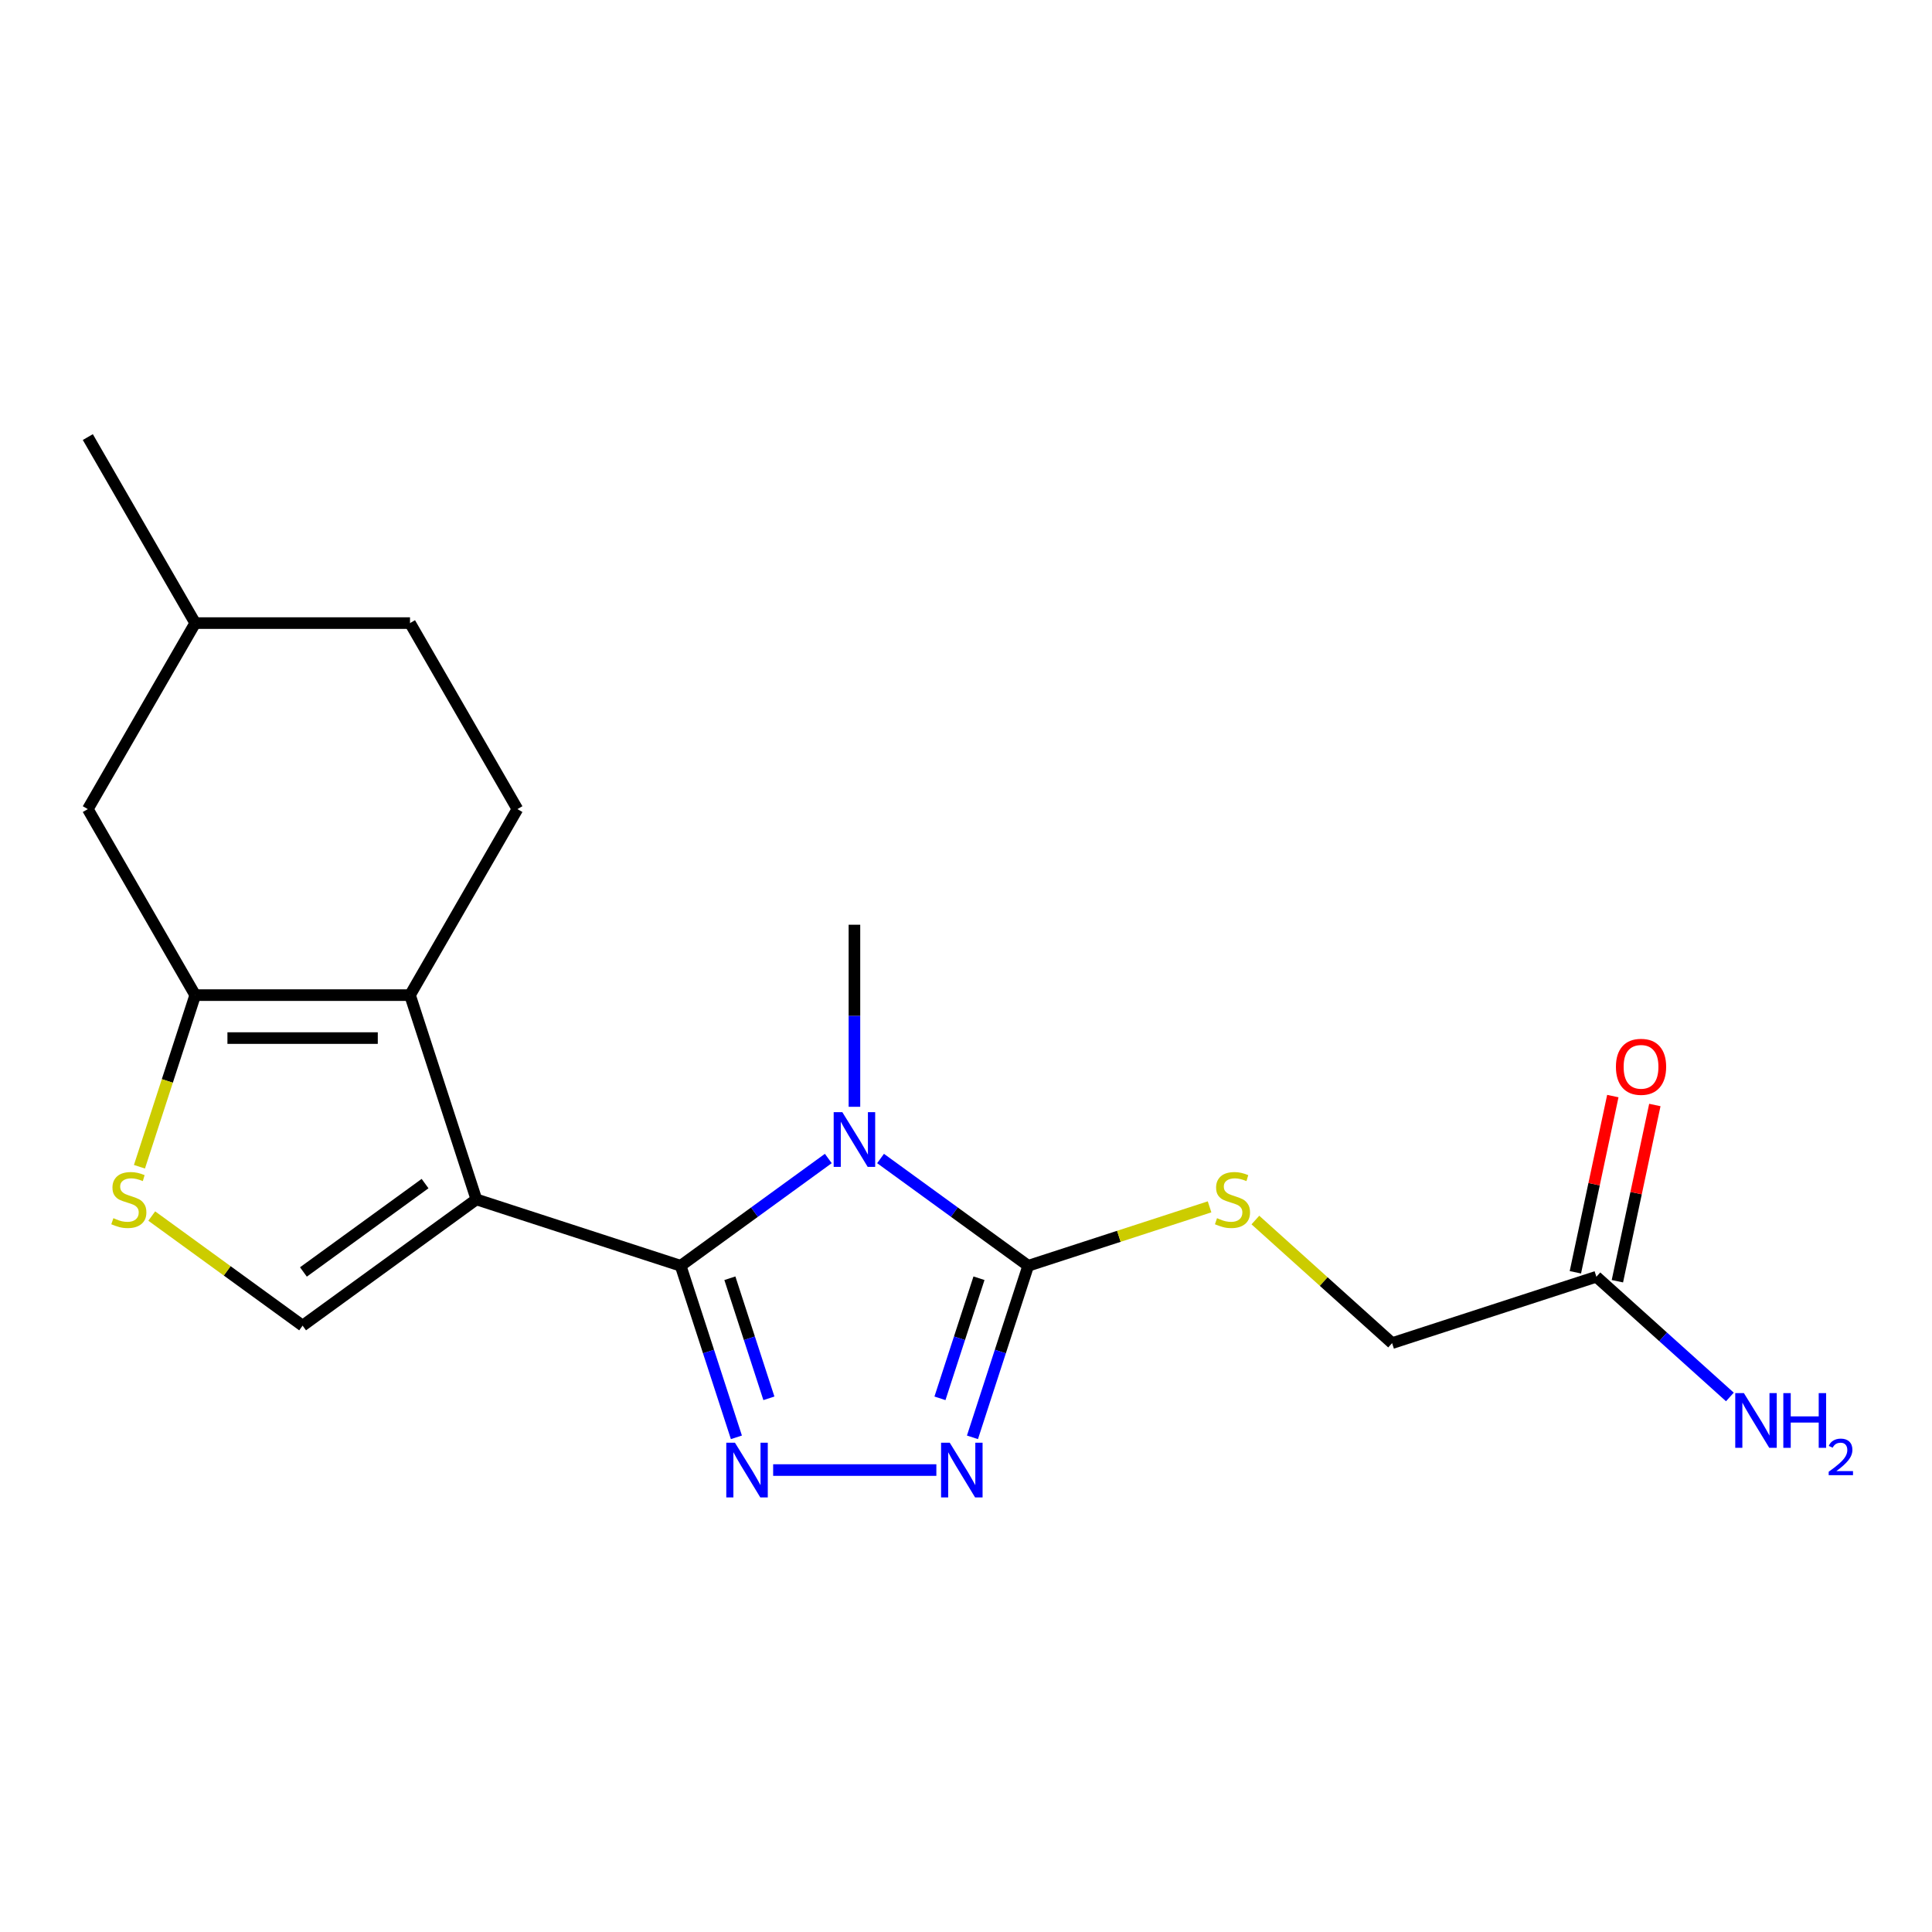 <?xml version='1.0' encoding='iso-8859-1'?>
<svg version='1.1' baseProfile='full'
              xmlns='http://www.w3.org/2000/svg'
                      xmlns:rdkit='http://www.rdkit.org/xml'
                      xmlns:xlink='http://www.w3.org/1999/xlink'
                  xml:space='preserve'
width='1000px' height='1000px' viewBox='0 0 1000 1000'>
<!-- END OF HEADER -->
<rect style='opacity:1.0;fill:#FFFFFF;stroke:none' width='1000' height='1000' x='0' y='0'> </rect>
<path class='bond-0' d='M 352.308,655.164 L 246.574,620.808' style='fill:none;fill-rule:evenodd;stroke:#000000;stroke-width:6px;stroke-linecap:butt;stroke-linejoin:miter;stroke-opacity:1' />
<path class='bond-1' d='M 352.308,655.164 L 390.52,627.401' style='fill:none;fill-rule:evenodd;stroke:#000000;stroke-width:6px;stroke-linecap:butt;stroke-linejoin:miter;stroke-opacity:1' />
<path class='bond-1' d='M 390.52,627.401 L 428.732,599.639' style='fill:none;fill-rule:evenodd;stroke:#0000FF;stroke-width:6px;stroke-linecap:butt;stroke-linejoin:miter;stroke-opacity:1' />
<path class='bond-2' d='M 352.308,655.164 L 366.734,699.561' style='fill:none;fill-rule:evenodd;stroke:#000000;stroke-width:6px;stroke-linecap:butt;stroke-linejoin:miter;stroke-opacity:1' />
<path class='bond-2' d='M 366.734,699.561 L 381.159,743.959' style='fill:none;fill-rule:evenodd;stroke:#0000FF;stroke-width:6px;stroke-linecap:butt;stroke-linejoin:miter;stroke-opacity:1' />
<path class='bond-2' d='M 377.783,661.612 L 387.881,692.69' style='fill:none;fill-rule:evenodd;stroke:#000000;stroke-width:6px;stroke-linecap:butt;stroke-linejoin:miter;stroke-opacity:1' />
<path class='bond-2' d='M 387.881,692.69 L 397.979,723.769' style='fill:none;fill-rule:evenodd;stroke:#0000FF;stroke-width:6px;stroke-linecap:butt;stroke-linejoin:miter;stroke-opacity:1' />
<path class='bond-3' d='M 246.574,620.808 L 212.218,515.074' style='fill:none;fill-rule:evenodd;stroke:#000000;stroke-width:6px;stroke-linecap:butt;stroke-linejoin:miter;stroke-opacity:1' />
<path class='bond-7' d='M 246.574,620.808 L 156.63,686.156' style='fill:none;fill-rule:evenodd;stroke:#000000;stroke-width:6px;stroke-linecap:butt;stroke-linejoin:miter;stroke-opacity:1' />
<path class='bond-7' d='M 220.013,612.622 L 157.052,658.365' style='fill:none;fill-rule:evenodd;stroke:#000000;stroke-width:6px;stroke-linecap:butt;stroke-linejoin:miter;stroke-opacity:1' />
<path class='bond-4' d='M 455.771,599.639 L 493.983,627.401' style='fill:none;fill-rule:evenodd;stroke:#0000FF;stroke-width:6px;stroke-linecap:butt;stroke-linejoin:miter;stroke-opacity:1' />
<path class='bond-4' d='M 493.983,627.401 L 532.194,655.164' style='fill:none;fill-rule:evenodd;stroke:#000000;stroke-width:6px;stroke-linecap:butt;stroke-linejoin:miter;stroke-opacity:1' />
<path class='bond-15' d='M 442.251,572.877 L 442.251,525.759' style='fill:none;fill-rule:evenodd;stroke:#0000FF;stroke-width:6px;stroke-linecap:butt;stroke-linejoin:miter;stroke-opacity:1' />
<path class='bond-15' d='M 442.251,525.759 L 442.251,478.64' style='fill:none;fill-rule:evenodd;stroke:#000000;stroke-width:6px;stroke-linecap:butt;stroke-linejoin:miter;stroke-opacity:1' />
<path class='bond-5' d='M 400.183,760.898 L 484.658,760.898' style='fill:none;fill-rule:evenodd;stroke:#0000FF;stroke-width:6px;stroke-linecap:butt;stroke-linejoin:miter;stroke-opacity:1' />
<path class='bond-6' d='M 212.218,515.074 L 101.042,515.074' style='fill:none;fill-rule:evenodd;stroke:#000000;stroke-width:6px;stroke-linecap:butt;stroke-linejoin:miter;stroke-opacity:1' />
<path class='bond-6' d='M 195.542,537.309 L 117.719,537.309' style='fill:none;fill-rule:evenodd;stroke:#000000;stroke-width:6px;stroke-linecap:butt;stroke-linejoin:miter;stroke-opacity:1' />
<path class='bond-10' d='M 212.218,515.074 L 267.806,418.793' style='fill:none;fill-rule:evenodd;stroke:#000000;stroke-width:6px;stroke-linecap:butt;stroke-linejoin:miter;stroke-opacity:1' />
<path class='bond-9' d='M 532.194,655.164 L 579.132,639.913' style='fill:none;fill-rule:evenodd;stroke:#000000;stroke-width:6px;stroke-linecap:butt;stroke-linejoin:miter;stroke-opacity:1' />
<path class='bond-9' d='M 579.132,639.913 L 626.07,624.662' style='fill:none;fill-rule:evenodd;stroke:#CCCC00;stroke-width:6px;stroke-linecap:butt;stroke-linejoin:miter;stroke-opacity:1' />
<path class='bond-20' d='M 532.194,655.164 L 517.769,699.561' style='fill:none;fill-rule:evenodd;stroke:#000000;stroke-width:6px;stroke-linecap:butt;stroke-linejoin:miter;stroke-opacity:1' />
<path class='bond-20' d='M 517.769,699.561 L 503.343,743.959' style='fill:none;fill-rule:evenodd;stroke:#0000FF;stroke-width:6px;stroke-linecap:butt;stroke-linejoin:miter;stroke-opacity:1' />
<path class='bond-20' d='M 506.72,661.612 L 496.622,692.69' style='fill:none;fill-rule:evenodd;stroke:#000000;stroke-width:6px;stroke-linecap:butt;stroke-linejoin:miter;stroke-opacity:1' />
<path class='bond-20' d='M 496.622,692.69 L 486.524,723.769' style='fill:none;fill-rule:evenodd;stroke:#0000FF;stroke-width:6px;stroke-linecap:butt;stroke-linejoin:miter;stroke-opacity:1' />
<path class='bond-12' d='M 101.042,515.074 L 45.455,418.793' style='fill:none;fill-rule:evenodd;stroke:#000000;stroke-width:6px;stroke-linecap:butt;stroke-linejoin:miter;stroke-opacity:1' />
<path class='bond-21' d='M 101.042,515.074 L 86.61,559.492' style='fill:none;fill-rule:evenodd;stroke:#000000;stroke-width:6px;stroke-linecap:butt;stroke-linejoin:miter;stroke-opacity:1' />
<path class='bond-21' d='M 86.61,559.492 L 72.178,603.909' style='fill:none;fill-rule:evenodd;stroke:#CCCC00;stroke-width:6px;stroke-linecap:butt;stroke-linejoin:miter;stroke-opacity:1' />
<path class='bond-8' d='M 156.63,686.156 L 117.589,657.79' style='fill:none;fill-rule:evenodd;stroke:#000000;stroke-width:6px;stroke-linecap:butt;stroke-linejoin:miter;stroke-opacity:1' />
<path class='bond-8' d='M 117.589,657.79 L 78.547,629.425' style='fill:none;fill-rule:evenodd;stroke:#CCCC00;stroke-width:6px;stroke-linecap:butt;stroke-linejoin:miter;stroke-opacity:1' />
<path class='bond-14' d='M 649.788,631.487 L 685.168,663.343' style='fill:none;fill-rule:evenodd;stroke:#CCCC00;stroke-width:6px;stroke-linecap:butt;stroke-linejoin:miter;stroke-opacity:1' />
<path class='bond-14' d='M 685.168,663.343 L 720.549,695.2' style='fill:none;fill-rule:evenodd;stroke:#000000;stroke-width:6px;stroke-linecap:butt;stroke-linejoin:miter;stroke-opacity:1' />
<path class='bond-17' d='M 267.806,418.793 L 212.218,322.512' style='fill:none;fill-rule:evenodd;stroke:#000000;stroke-width:6px;stroke-linecap:butt;stroke-linejoin:miter;stroke-opacity:1' />
<path class='bond-11' d='M 826.283,660.844 L 720.549,695.2' style='fill:none;fill-rule:evenodd;stroke:#000000;stroke-width:6px;stroke-linecap:butt;stroke-linejoin:miter;stroke-opacity:1' />
<path class='bond-13' d='M 837.158,663.156 L 846.851,617.552' style='fill:none;fill-rule:evenodd;stroke:#000000;stroke-width:6px;stroke-linecap:butt;stroke-linejoin:miter;stroke-opacity:1' />
<path class='bond-13' d='M 846.851,617.552 L 856.544,571.949' style='fill:none;fill-rule:evenodd;stroke:#FF0000;stroke-width:6px;stroke-linecap:butt;stroke-linejoin:miter;stroke-opacity:1' />
<path class='bond-13' d='M 815.409,658.533 L 825.102,612.929' style='fill:none;fill-rule:evenodd;stroke:#000000;stroke-width:6px;stroke-linecap:butt;stroke-linejoin:miter;stroke-opacity:1' />
<path class='bond-13' d='M 825.102,612.929 L 834.795,567.326' style='fill:none;fill-rule:evenodd;stroke:#FF0000;stroke-width:6px;stroke-linecap:butt;stroke-linejoin:miter;stroke-opacity:1' />
<path class='bond-16' d='M 826.283,660.844 L 860.833,691.954' style='fill:none;fill-rule:evenodd;stroke:#000000;stroke-width:6px;stroke-linecap:butt;stroke-linejoin:miter;stroke-opacity:1' />
<path class='bond-16' d='M 860.833,691.954 L 895.384,723.063' style='fill:none;fill-rule:evenodd;stroke:#0000FF;stroke-width:6px;stroke-linecap:butt;stroke-linejoin:miter;stroke-opacity:1' />
<path class='bond-22' d='M 45.455,418.793 L 101.042,322.512' style='fill:none;fill-rule:evenodd;stroke:#000000;stroke-width:6px;stroke-linecap:butt;stroke-linejoin:miter;stroke-opacity:1' />
<path class='bond-18' d='M 212.218,322.512 L 101.042,322.512' style='fill:none;fill-rule:evenodd;stroke:#000000;stroke-width:6px;stroke-linecap:butt;stroke-linejoin:miter;stroke-opacity:1' />
<path class='bond-19' d='M 101.042,322.512 L 45.455,226.231' style='fill:none;fill-rule:evenodd;stroke:#000000;stroke-width:6px;stroke-linecap:butt;stroke-linejoin:miter;stroke-opacity:1' />
<path  class='atom-2' d='M 435.991 575.656
L 445.271 590.656
Q 446.191 592.136, 447.671 594.816
Q 449.151 597.496, 449.231 597.656
L 449.231 575.656
L 452.991 575.656
L 452.991 603.976
L 449.111 603.976
L 439.151 587.576
Q 437.991 585.656, 436.751 583.456
Q 435.551 581.256, 435.191 580.576
L 435.191 603.976
L 431.511 603.976
L 431.511 575.656
L 435.991 575.656
' fill='#0000FF'/>
<path  class='atom-3' d='M 380.403 746.738
L 389.683 761.738
Q 390.603 763.218, 392.083 765.898
Q 393.563 768.578, 393.643 768.738
L 393.643 746.738
L 397.403 746.738
L 397.403 775.058
L 393.523 775.058
L 383.563 758.658
Q 382.403 756.738, 381.163 754.538
Q 379.963 752.338, 379.603 751.658
L 379.603 775.058
L 375.923 775.058
L 375.923 746.738
L 380.403 746.738
' fill='#0000FF'/>
<path  class='atom-6' d='M 491.579 746.738
L 500.859 761.738
Q 501.779 763.218, 503.259 765.898
Q 504.739 768.578, 504.819 768.738
L 504.819 746.738
L 508.579 746.738
L 508.579 775.058
L 504.699 775.058
L 494.739 758.658
Q 493.579 756.738, 492.339 754.538
Q 491.139 752.338, 490.779 751.658
L 490.779 775.058
L 487.099 775.058
L 487.099 746.738
L 491.579 746.738
' fill='#0000FF'/>
<path  class='atom-9' d='M 58.687 630.528
Q 59.007 630.648, 60.327 631.208
Q 61.647 631.768, 63.087 632.128
Q 64.567 632.448, 66.007 632.448
Q 68.687 632.448, 70.247 631.168
Q 71.807 629.848, 71.807 627.568
Q 71.807 626.008, 71.007 625.048
Q 70.247 624.088, 69.047 623.568
Q 67.847 623.048, 65.847 622.448
Q 63.327 621.688, 61.807 620.968
Q 60.327 620.248, 59.247 618.728
Q 58.207 617.208, 58.207 614.648
Q 58.207 611.088, 60.607 608.888
Q 63.047 606.688, 67.847 606.688
Q 71.127 606.688, 74.847 608.248
L 73.927 611.328
Q 70.527 609.928, 67.967 609.928
Q 65.207 609.928, 63.687 611.088
Q 62.167 612.208, 62.207 614.168
Q 62.207 615.688, 62.967 616.608
Q 63.767 617.528, 64.887 618.048
Q 66.047 618.568, 67.967 619.168
Q 70.527 619.968, 72.047 620.768
Q 73.567 621.568, 74.647 623.208
Q 75.767 624.808, 75.767 627.568
Q 75.767 631.488, 73.127 633.608
Q 70.527 635.688, 66.167 635.688
Q 63.647 635.688, 61.727 635.128
Q 59.847 634.608, 57.607 633.688
L 58.687 630.528
' fill='#CCCC00'/>
<path  class='atom-10' d='M 629.929 630.528
Q 630.249 630.648, 631.569 631.208
Q 632.889 631.768, 634.329 632.128
Q 635.809 632.448, 637.249 632.448
Q 639.929 632.448, 641.489 631.168
Q 643.049 629.848, 643.049 627.568
Q 643.049 626.008, 642.249 625.048
Q 641.489 624.088, 640.289 623.568
Q 639.089 623.048, 637.089 622.448
Q 634.569 621.688, 633.049 620.968
Q 631.569 620.248, 630.489 618.728
Q 629.449 617.208, 629.449 614.648
Q 629.449 611.088, 631.849 608.888
Q 634.289 606.688, 639.089 606.688
Q 642.369 606.688, 646.089 608.248
L 645.169 611.328
Q 641.769 609.928, 639.209 609.928
Q 636.449 609.928, 634.929 611.088
Q 633.409 612.208, 633.449 614.168
Q 633.449 615.688, 634.209 616.608
Q 635.009 617.528, 636.129 618.048
Q 637.289 618.568, 639.209 619.168
Q 641.769 619.968, 643.289 620.768
Q 644.809 621.568, 645.889 623.208
Q 647.009 624.808, 647.009 627.568
Q 647.009 631.488, 644.369 633.608
Q 641.769 635.688, 637.409 635.688
Q 634.889 635.688, 632.969 635.128
Q 631.089 634.608, 628.849 633.688
L 629.929 630.528
' fill='#CCCC00'/>
<path  class='atom-14' d='M 836.398 552.178
Q 836.398 545.378, 839.758 541.578
Q 843.118 537.778, 849.398 537.778
Q 855.678 537.778, 859.038 541.578
Q 862.398 545.378, 862.398 552.178
Q 862.398 559.058, 858.998 562.978
Q 855.598 566.858, 849.398 566.858
Q 843.158 566.858, 839.758 562.978
Q 836.398 559.098, 836.398 552.178
M 849.398 563.658
Q 853.718 563.658, 856.038 560.778
Q 858.398 557.858, 858.398 552.178
Q 858.398 546.618, 856.038 543.818
Q 853.718 540.978, 849.398 540.978
Q 845.078 540.978, 842.718 543.778
Q 840.398 546.578, 840.398 552.178
Q 840.398 557.898, 842.718 560.778
Q 845.078 563.658, 849.398 563.658
' fill='#FF0000'/>
<path  class='atom-17' d='M 902.643 721.076
L 911.923 736.076
Q 912.843 737.556, 914.323 740.236
Q 915.803 742.916, 915.883 743.076
L 915.883 721.076
L 919.643 721.076
L 919.643 749.396
L 915.763 749.396
L 905.803 732.996
Q 904.643 731.076, 903.403 728.876
Q 902.203 726.676, 901.843 725.996
L 901.843 749.396
L 898.163 749.396
L 898.163 721.076
L 902.643 721.076
' fill='#0000FF'/>
<path  class='atom-17' d='M 923.043 721.076
L 926.883 721.076
L 926.883 733.116
L 941.363 733.116
L 941.363 721.076
L 945.203 721.076
L 945.203 749.396
L 941.363 749.396
L 941.363 736.316
L 926.883 736.316
L 926.883 749.396
L 923.043 749.396
L 923.043 721.076
' fill='#0000FF'/>
<path  class='atom-17' d='M 946.576 748.402
Q 947.262 746.633, 948.899 745.656
Q 950.536 744.653, 952.806 744.653
Q 955.631 744.653, 957.215 746.184
Q 958.799 747.716, 958.799 750.435
Q 958.799 753.207, 956.74 755.794
Q 954.707 758.381, 950.483 761.444
L 959.116 761.444
L 959.116 763.556
L 946.523 763.556
L 946.523 761.787
Q 950.008 759.305, 952.067 757.457
Q 954.153 755.609, 955.156 753.946
Q 956.159 752.283, 956.159 750.567
Q 956.159 748.772, 955.261 747.768
Q 954.364 746.765, 952.806 746.765
Q 951.301 746.765, 950.298 747.372
Q 949.295 747.98, 948.582 749.326
L 946.576 748.402
' fill='#0000FF'/>
</svg>

